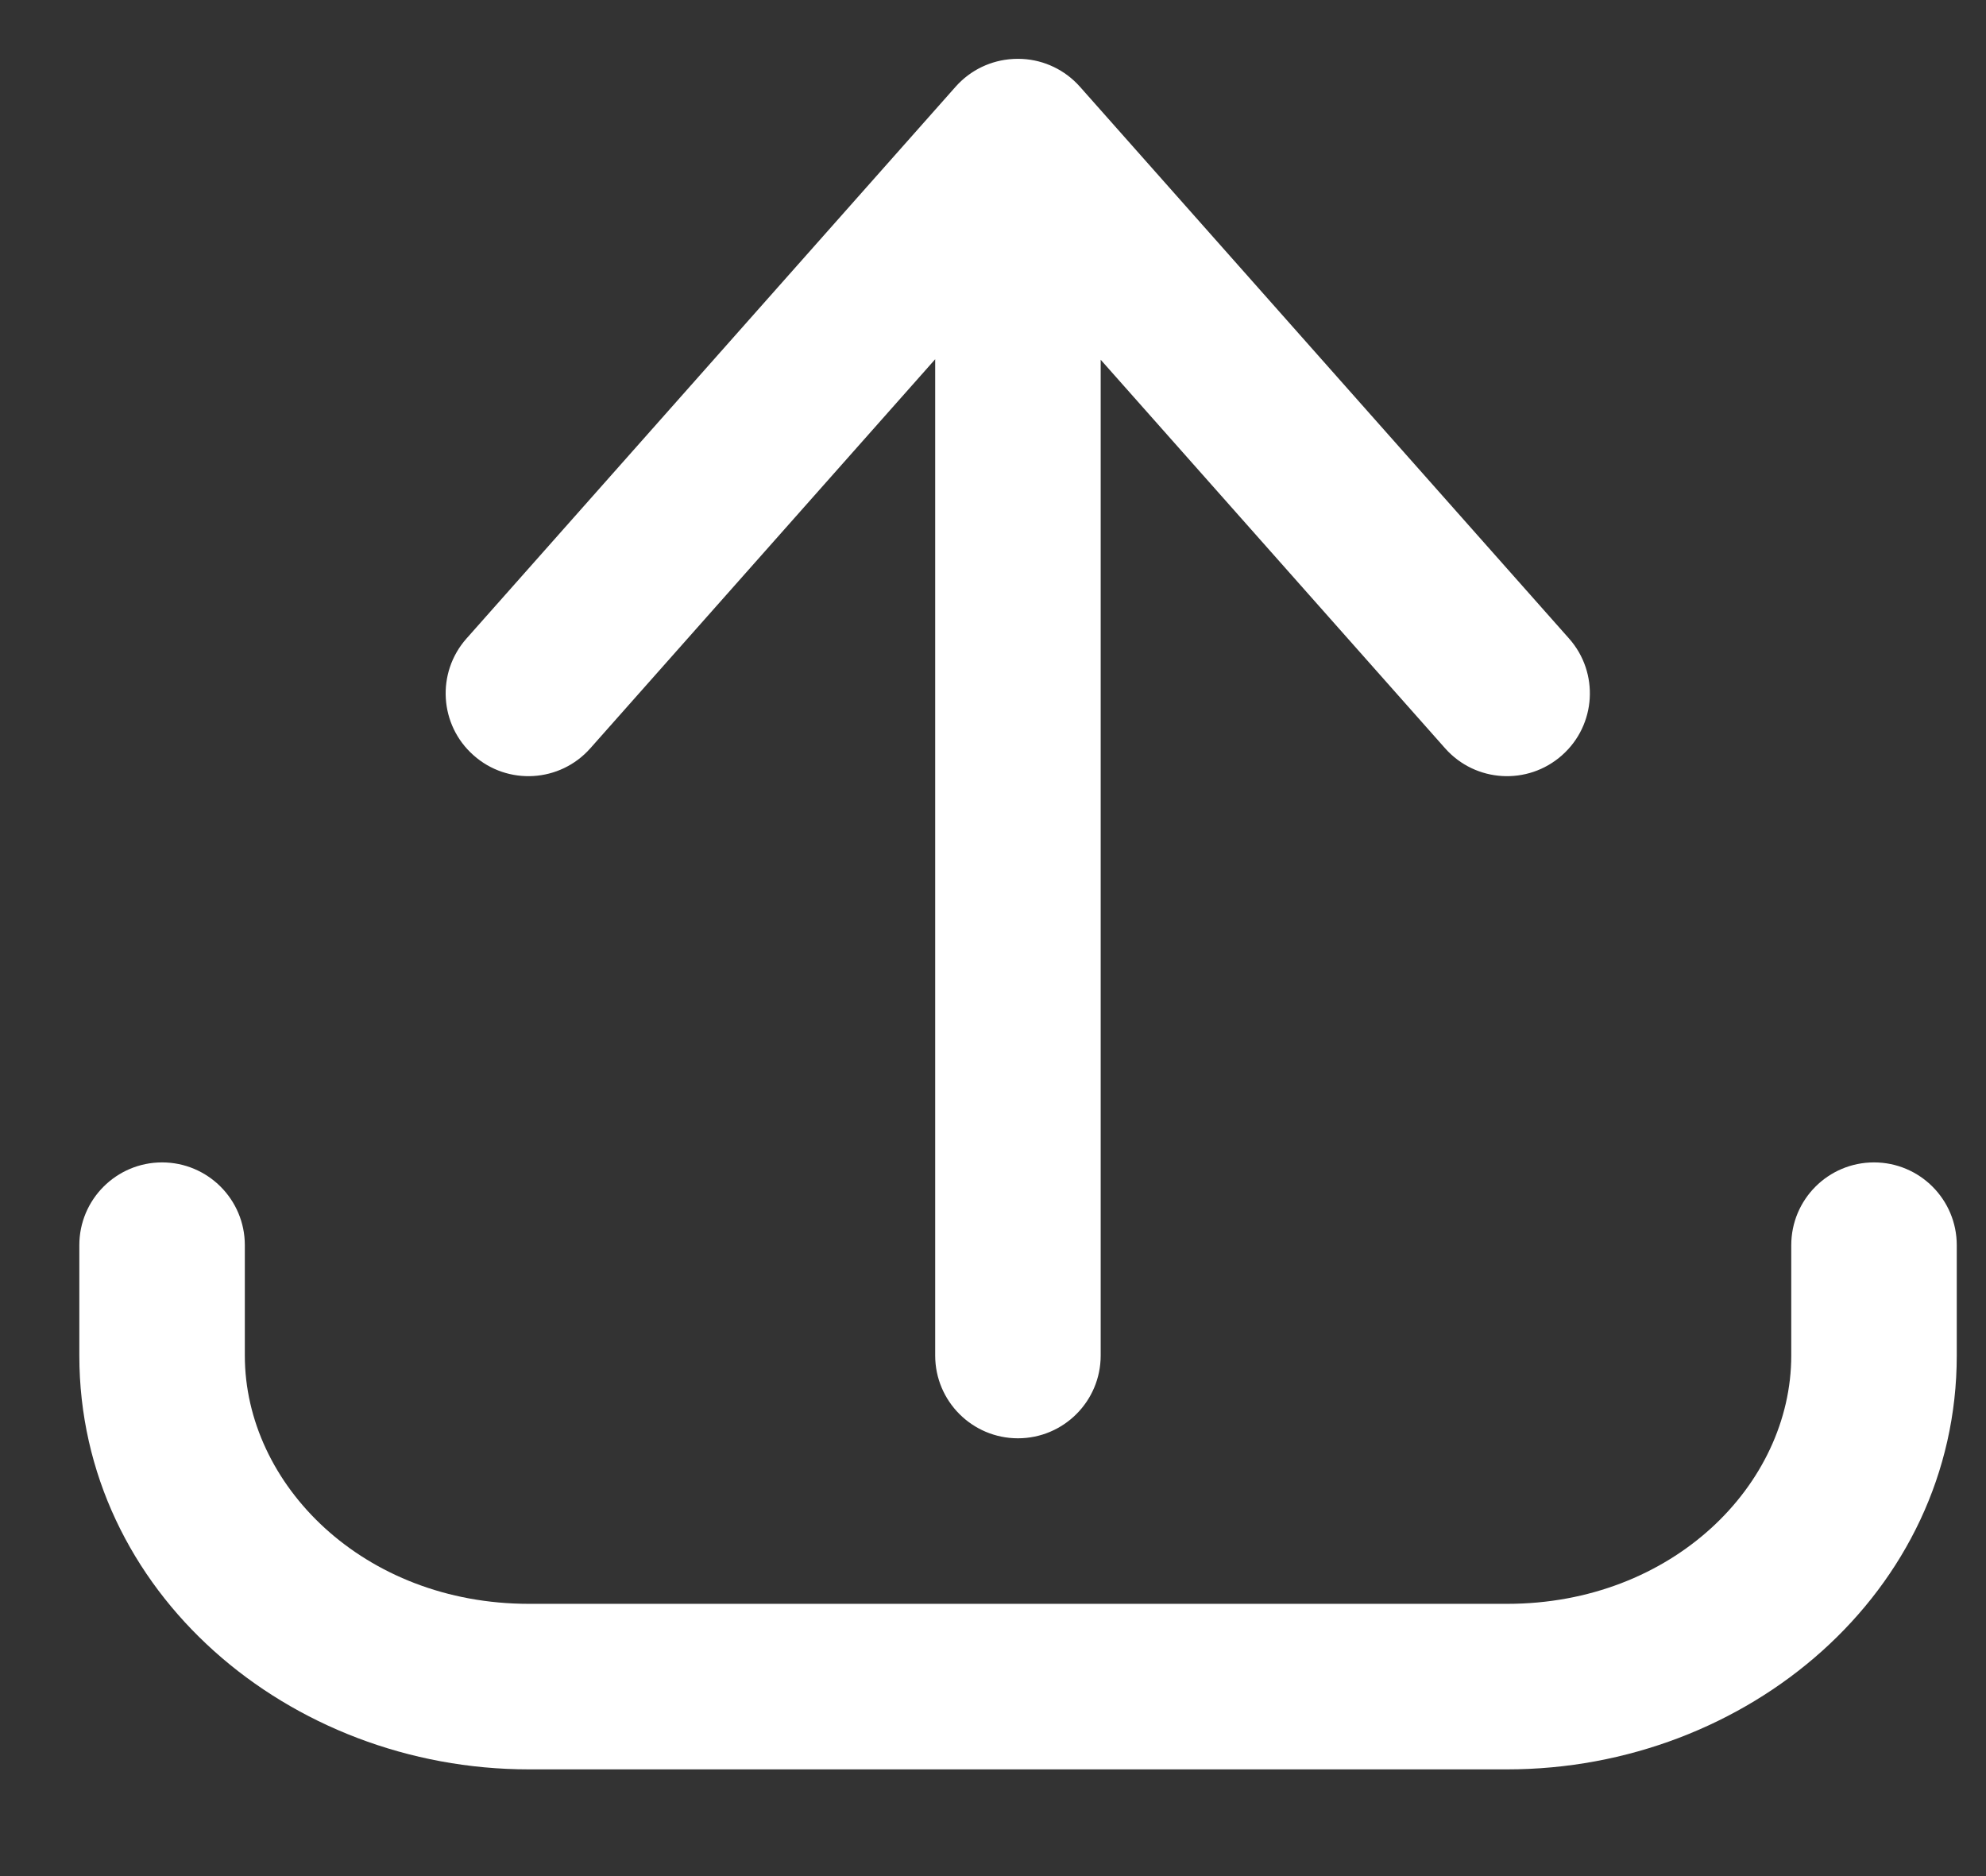 <svg width="18" height="17" viewBox="0 0 18 17" fill="none" xmlns="http://www.w3.org/2000/svg">
<rect x="0" y="0" width="18" height="17" fill="#333333" stroke="none"/>
<path d="M2.219 11.283C2.219 10.869 1.883 10.533 1.469 10.533C1.055 10.533 0.719 10.869 0.719 11.283H2.219ZM1.469 12.283H0.719H1.469ZM17.735 11.283C17.735 10.869 17.399 10.533 16.985 10.533C16.57 10.533 16.235 10.869 16.235 11.283H17.735ZM9.783 1.781C10.058 1.471 10.03 0.997 9.72 0.722C9.41 0.447 8.936 0.476 8.661 0.786L9.783 1.781ZM4.228 5.786C3.953 6.096 3.982 6.57 4.292 6.844C4.601 7.119 5.075 7.091 5.35 6.781L4.228 5.786ZM9.788 0.786C9.513 0.476 9.039 0.447 8.729 0.722C8.419 0.997 8.391 1.471 8.665 1.781L9.788 0.786ZM13.098 6.781C13.373 7.091 13.847 7.119 14.157 6.844C14.467 6.57 14.496 6.096 14.221 5.786L13.098 6.781ZM9.976 1.283C9.976 0.869 9.64 0.533 9.226 0.533C8.812 0.533 8.476 0.869 8.476 1.283H9.976ZM8.476 12.283C8.476 12.697 8.812 13.033 9.226 13.033C9.64 13.033 9.976 12.697 9.976 12.283H8.476ZM0.719 11.283V12.283H2.219V11.283H0.719ZM0.719 12.283C0.719 14.425 2.618 16.033 4.794 16.033V14.533C3.297 14.533 2.219 13.455 2.219 12.283H0.719ZM4.794 16.033H13.66V14.533H4.794V16.033ZM13.66 16.033C15.836 16.033 17.735 14.425 17.735 12.283H16.235C16.235 13.455 15.156 14.533 13.66 14.533V16.033ZM17.735 12.283V11.283H16.235V12.283H17.735ZM8.661 0.786L4.228 5.786L5.35 6.781L9.783 1.781L8.661 0.786ZM8.665 1.781L13.098 6.781L14.221 5.786L9.788 0.786L8.665 1.781ZM8.476 1.283V12.283H9.976V1.283H8.476Z" fill="white"/>
</svg>
